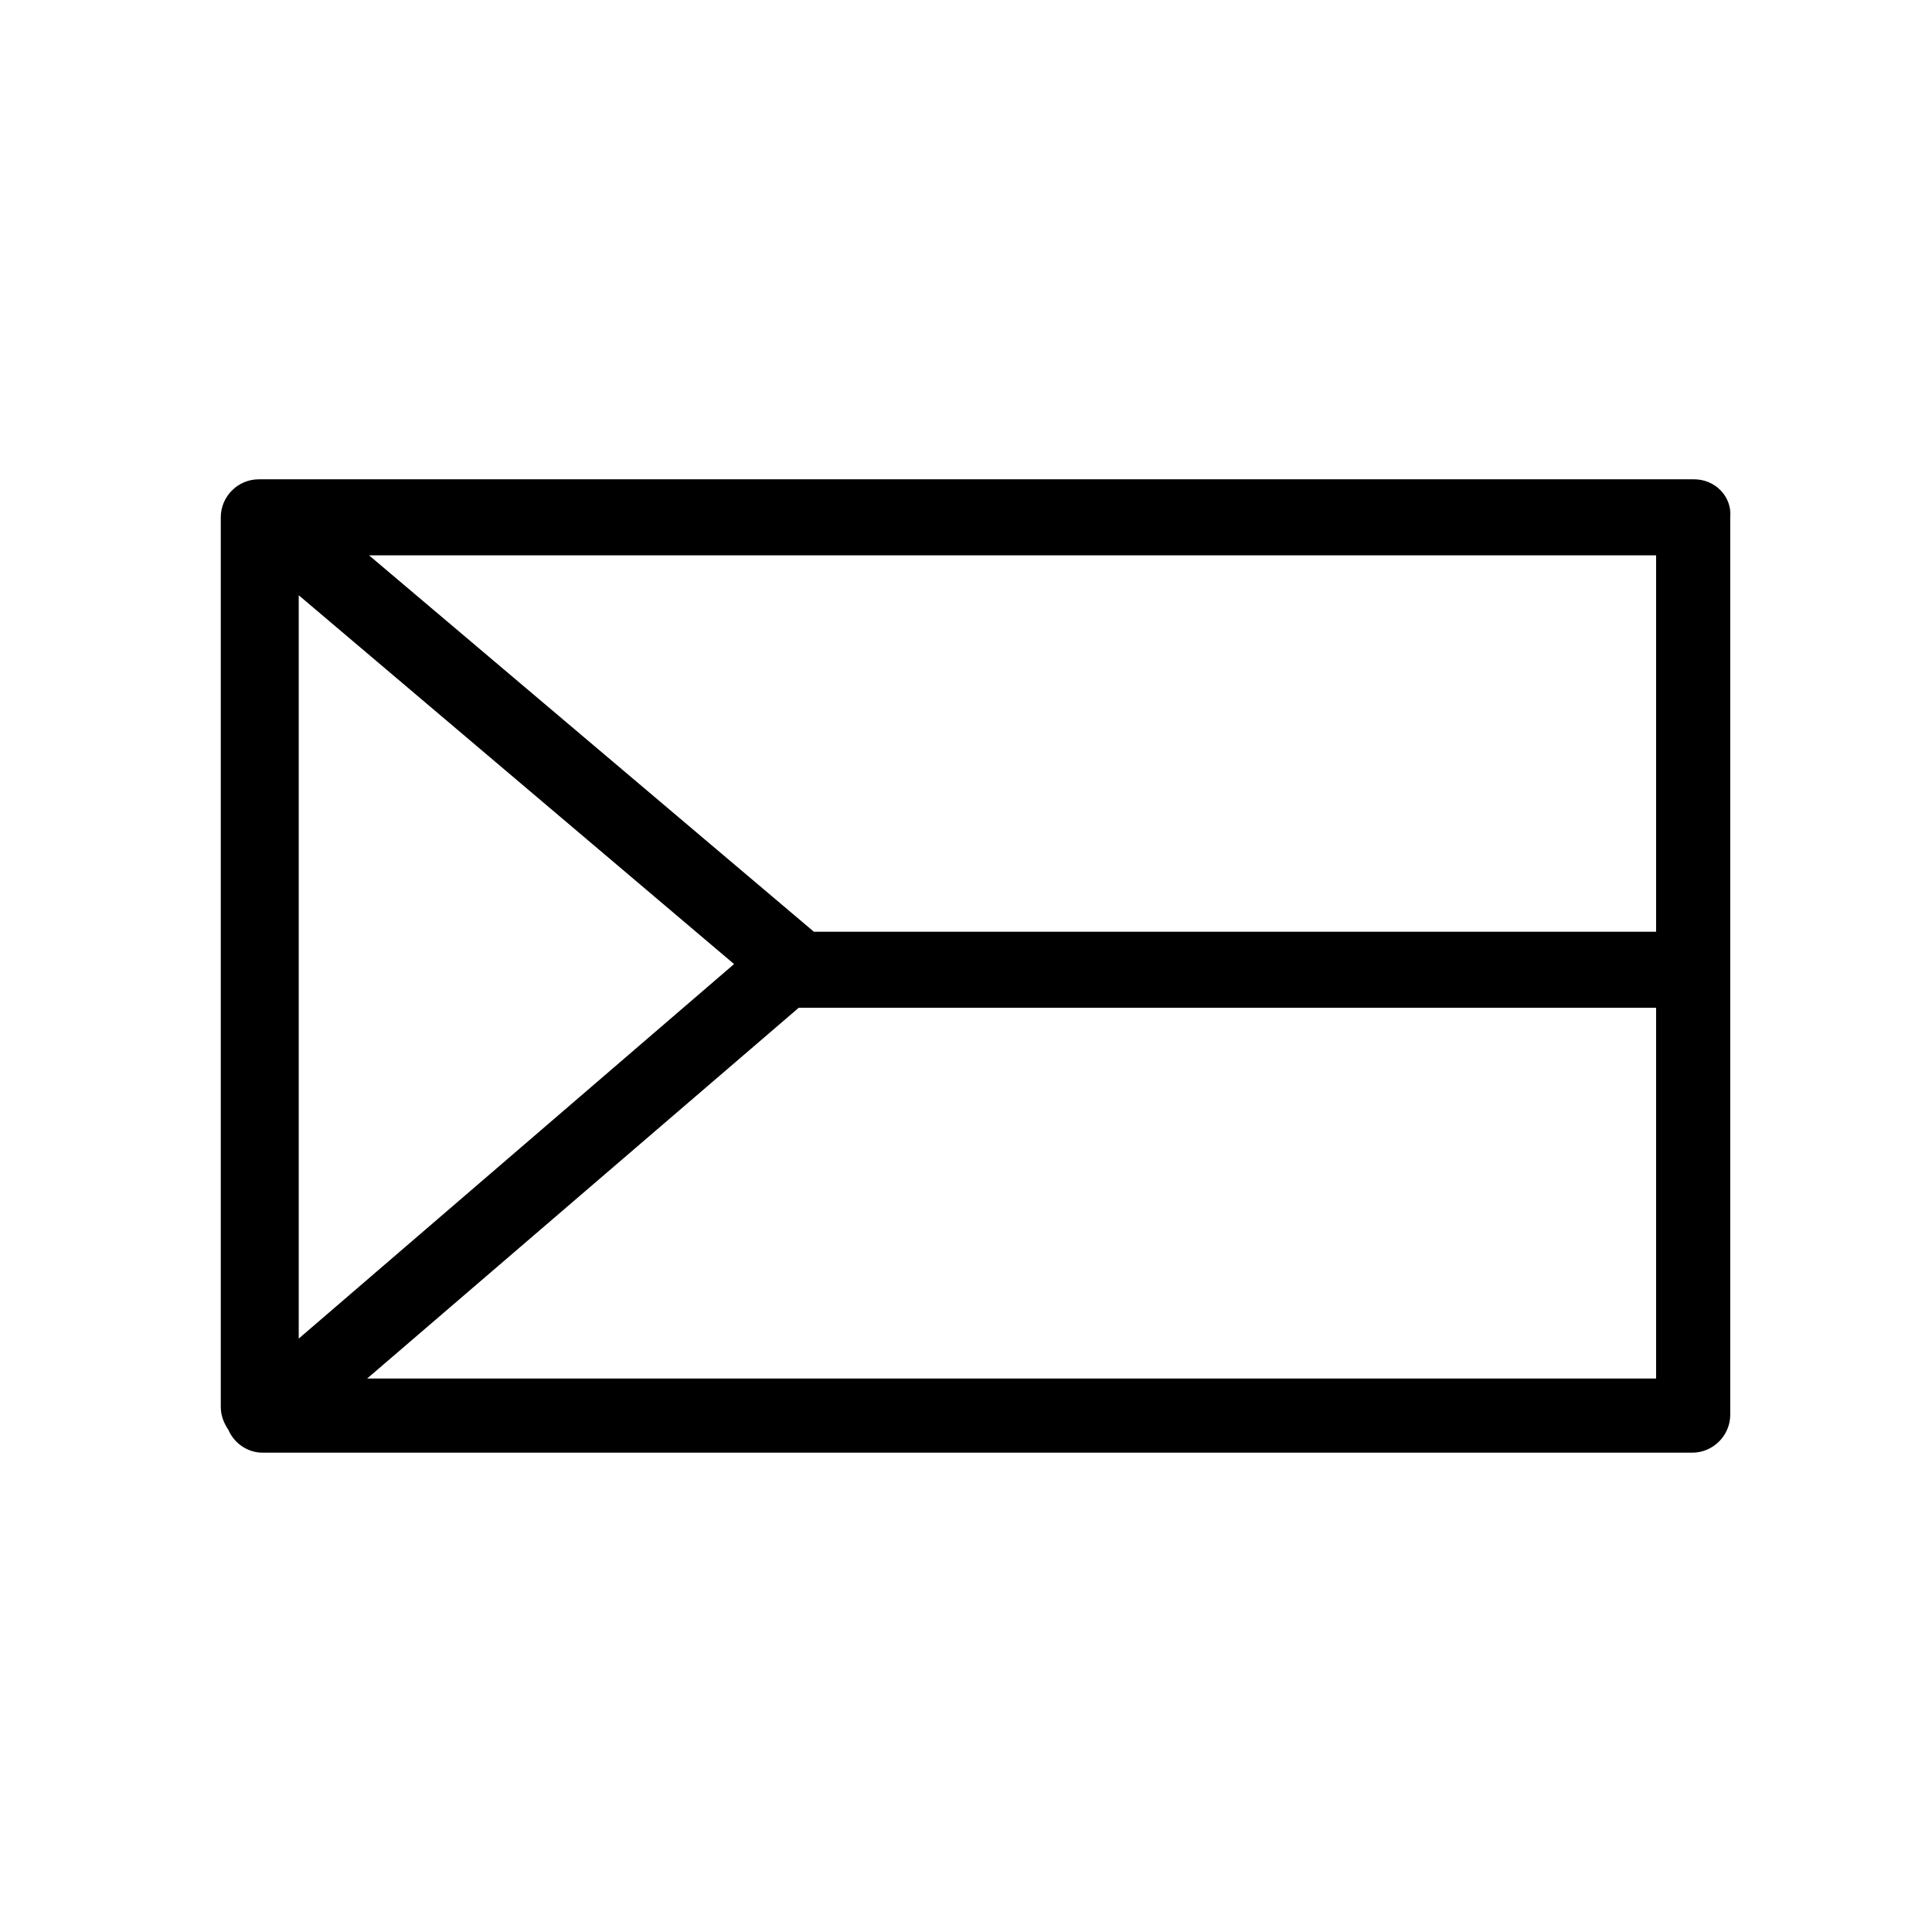 <?xml version="1.0" encoding="UTF-8"?>
<!-- Uploaded to: ICON Repo, www.iconrepo.com, Generator: ICON Repo Mixer Tools -->
<svg fill="#000000" width="800px" height="800px" version="1.1" viewBox="144 144 512 512" xmlns="http://www.w3.org/2000/svg">
 <path d="m592.96 271.02h-378.86-0.504-1.008c-5.543 0-10.078 4.535-10.078 10.078v235.78c0 2.519 1.008 4.535 2.016 6.047 1.512 3.527 5.039 6.047 9.07 6.047h378.86c5.543 0 10.078-4.535 10.078-10.078v-237.8c0.504-5.539-4.031-10.074-9.574-10.074zm-10.074 20.152v99.754h-223.19l-117.89-99.754zm-359.72 10.578 115.37 97.738-115.37 99.254zm18.137 207.57 114.36-98.242h227.22v98.242z"/>
</svg>
